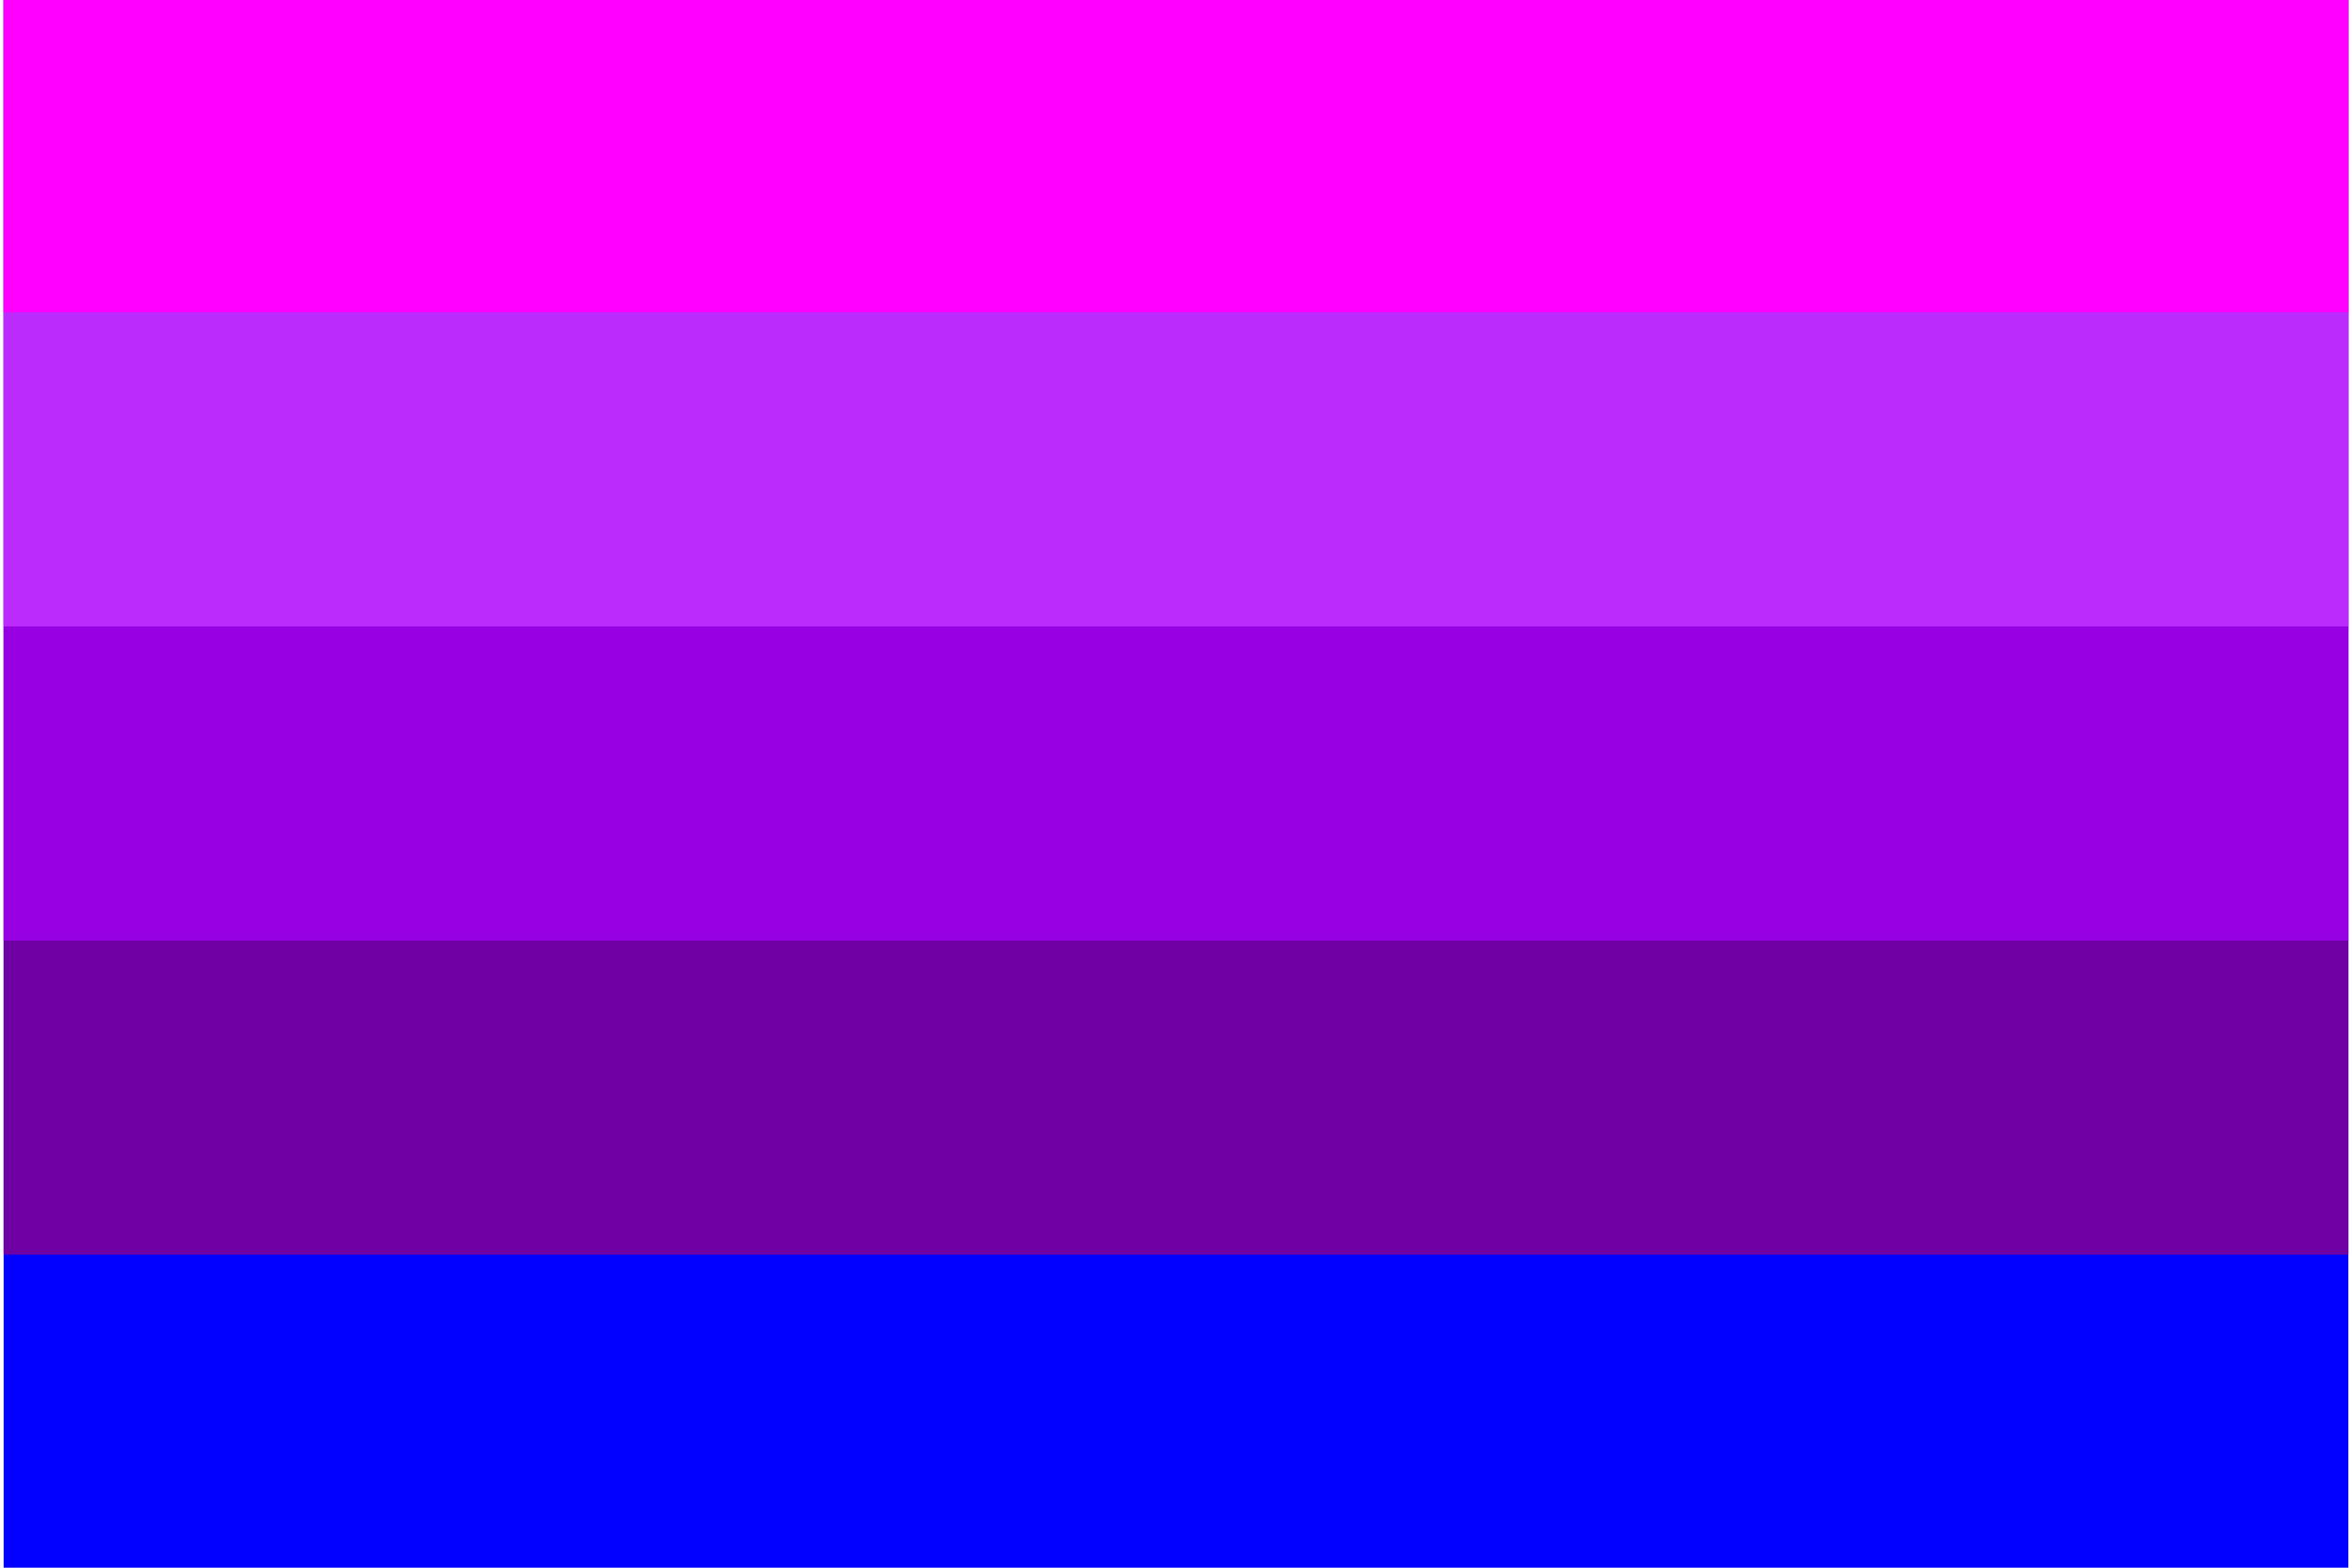 <svg id="Layer_1" data-name="Layer 1" xmlns="http://www.w3.org/2000/svg" viewBox="0 0 1500 1000"><defs><style>.cls-1{fill:#0200fe;}.cls-2{fill:#6f00a4;}.cls-3{fill:#9600e2;}.cls-4{fill:#bb2bfc;}.cls-5{fill:#f0f;}</style></defs><path class="cls-1" d="M2.32-1.07H1497.68V1000.6H2.32Z"/><path class="cls-2" d="M2.32-1.07H1497.68V800.27H2.32Z"/><path class="cls-3" d="M2.32-1.07H1497.68v601H2.32Z"/><path class="cls-4" d="M2.32-1.07H1497.68V399.6H2.32Z"/><path class="cls-5" d="M2.32-1.07H1497.68V199.27H2.32Z"/></svg>